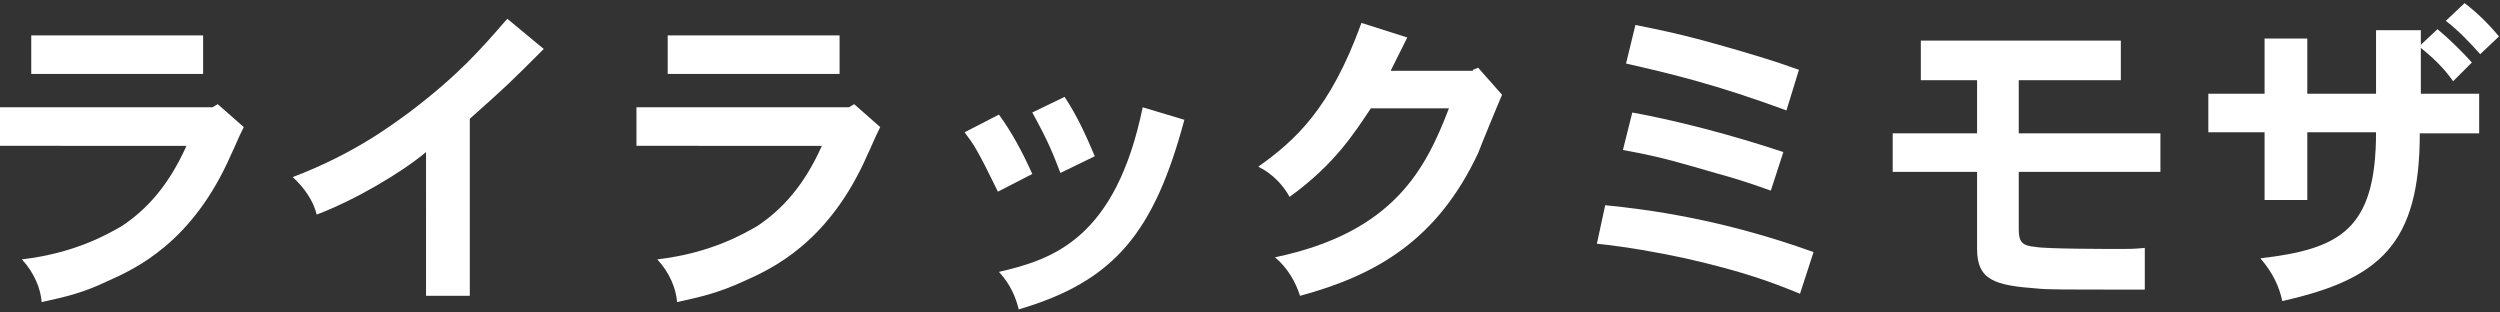 <svg version="1.1" id="logo" xmlns="http://www.w3.org/2000/svg" xmlns:xlink="http://www.w3.org/1999/xlink" x="0px" y="0px"
width="240px" height="30px" viewBox="0 0 240 30" style="enable-background:new 0 0 240 30;" xml:space="preserve">
<rect x="0" y="0" width="240" height="30" fill="#333333" stroke="none"/>
<style type="text/css">
.st0{fill:#FFFFFF;}
</style>
<g>
<path class="st0" d="M20.9,10l2.5,2.2c-0.6,1.2-0.9,2-1.2,2.6c-3.7,8.5-9.2,11-11.9,12.2C8,28.1,6.3,28.5,4,29
c-0.1-1.3-0.7-2.8-1.9-4.1c5.1-0.6,8.2-2.4,9.6-3.2c2.4-1.6,4.5-3.9,6.2-7.7H0v-3.7h20.4L20.9,10z M19.5,3.4v3.7H3V3.4H19.5z"/>
<path class="st0" d="M45.2,28.4h-4.3V14.6c-2.4,2-6.8,4.6-10.5,6c-0.3-1.3-1.2-2.6-2.3-3.6c5.8-2.2,9.4-4.9,11.3-6.3
c4.6-3.5,6.7-5.9,9.3-8.9l3.5,2.9c-3.2,3.2-3.6,3.6-7.1,6.7V28.4z"/>
<path class="st0" d="M82,10l2.5,2.2c-0.6,1.2-0.9,2-1.2,2.6c-3.7,8.5-9.2,11-11.9,12.2c-2.4,1.1-4.1,1.5-6.4,2
c-0.1-1.3-0.7-2.8-1.9-4.1c5.1-0.6,8.2-2.4,9.6-3.2c2.4-1.6,4.5-3.9,6.2-7.7H61.1v-3.7h20.4L82,10z M80.6,3.4v3.7H64.1V3.4H80.6z"
/>
<path class="st0" d="M95.9,11c1.3,1.8,2.3,3.7,3.2,5.7l-3.3,1.7c-2-4.1-2.3-4.5-3.2-5.7L95.9,11z M113.7,11.5
c-2.9,10.8-6.7,15.5-15.9,18.2c-0.3-1.2-0.8-2.4-1.9-3.6c5.2-1.2,11.2-3.2,13.8-15.8L113.7,11.5z M102.2,9.3
c1.2,1.8,2.1,3.8,2.9,5.7l-3.3,1.6c-0.7-1.8-1.1-2.9-2.7-5.8L102.2,9.3z"/>
<path class="st0" d="M141.4,6.7l0.5-0.2l2.3,2.6c-0.4,0.9-2,4.8-2.3,5.6c-3.9,8.3-9.7,11.7-17.1,13.7c-0.4-1.3-1.2-2.7-2.4-3.7
c11.5-2.4,14.5-8.6,16.7-14.3h-7.5c-1.6,2.4-3.5,5.4-7.8,8.5c-0.6-1.1-1.6-2.2-3-2.9c3.5-2.5,6.9-5.5,9.9-13.8l4.4,1.4
c-0.5,1-1,2-1.6,3.2H141.4z"/>
<path class="st0" d="M172.8,28.2c-2.7-1.1-5.3-2.1-11-3.4c-2.8-0.6-5.6-1.1-8.5-1.4l0.8-3.7c4,0.4,11.1,1.3,20,4.5L172.8,28.2z
M170,18.3c-2.5-0.9-3.9-1.3-5-1.6c-3.5-1-5.3-1.6-9.2-2.3l0.9-3.6c6.5,1.2,12.4,3.1,14.5,3.8L170,18.3z M171.5,10.6
c-6.8-2.5-11-3.5-15.4-4.5l0.9-3.7c4.6,0.9,6.6,1.5,10.1,2.5c1.3,0.4,2.8,0.8,5.6,1.8L171.5,10.6z"/>
<path class="st0" d="M203.6,3.9v3.8h-9.8v5.1h13.6v3.7h-13.6V22c0,1.2,0.3,1.6,1.6,1.7c0.9,0.2,7,0.2,8.4,0.2c0.7,0,1,0,2.1-0.1v4
c-8.5,0-9.3,0-10.3-0.1c-4.1-0.3-5.8-0.8-5.8-3.8v-7.4h-8.1v-3.7h8.1V7.7h-5.4V3.9H203.6z"/>
<path class="st0" d="M235.5,7.8c-0.7-1-1.6-2-3.1-3.2V9h5.6v3.8h-5.7c0,10.6-3.8,14-13.2,16.1c-0.3-1.4-0.9-2.7-2.1-4.1
c7.6-0.9,11.1-2.7,11.1-12.1h-6.6v6.5h-4.1v-6.5h-5.4V9h5.4V3.7h4.1V9h6.6V2.9h4.3v1.4l1.6-1.5c1.2,1,2.4,2.2,3.3,3.2L235.5,7.8z
M238.1,5.2c-0.9-1-2-2.2-3.3-3.2l1.8-1.7c1.2,0.9,2.4,2.1,3.3,3.2L238.1,5.2z"/>
</g>
</svg>